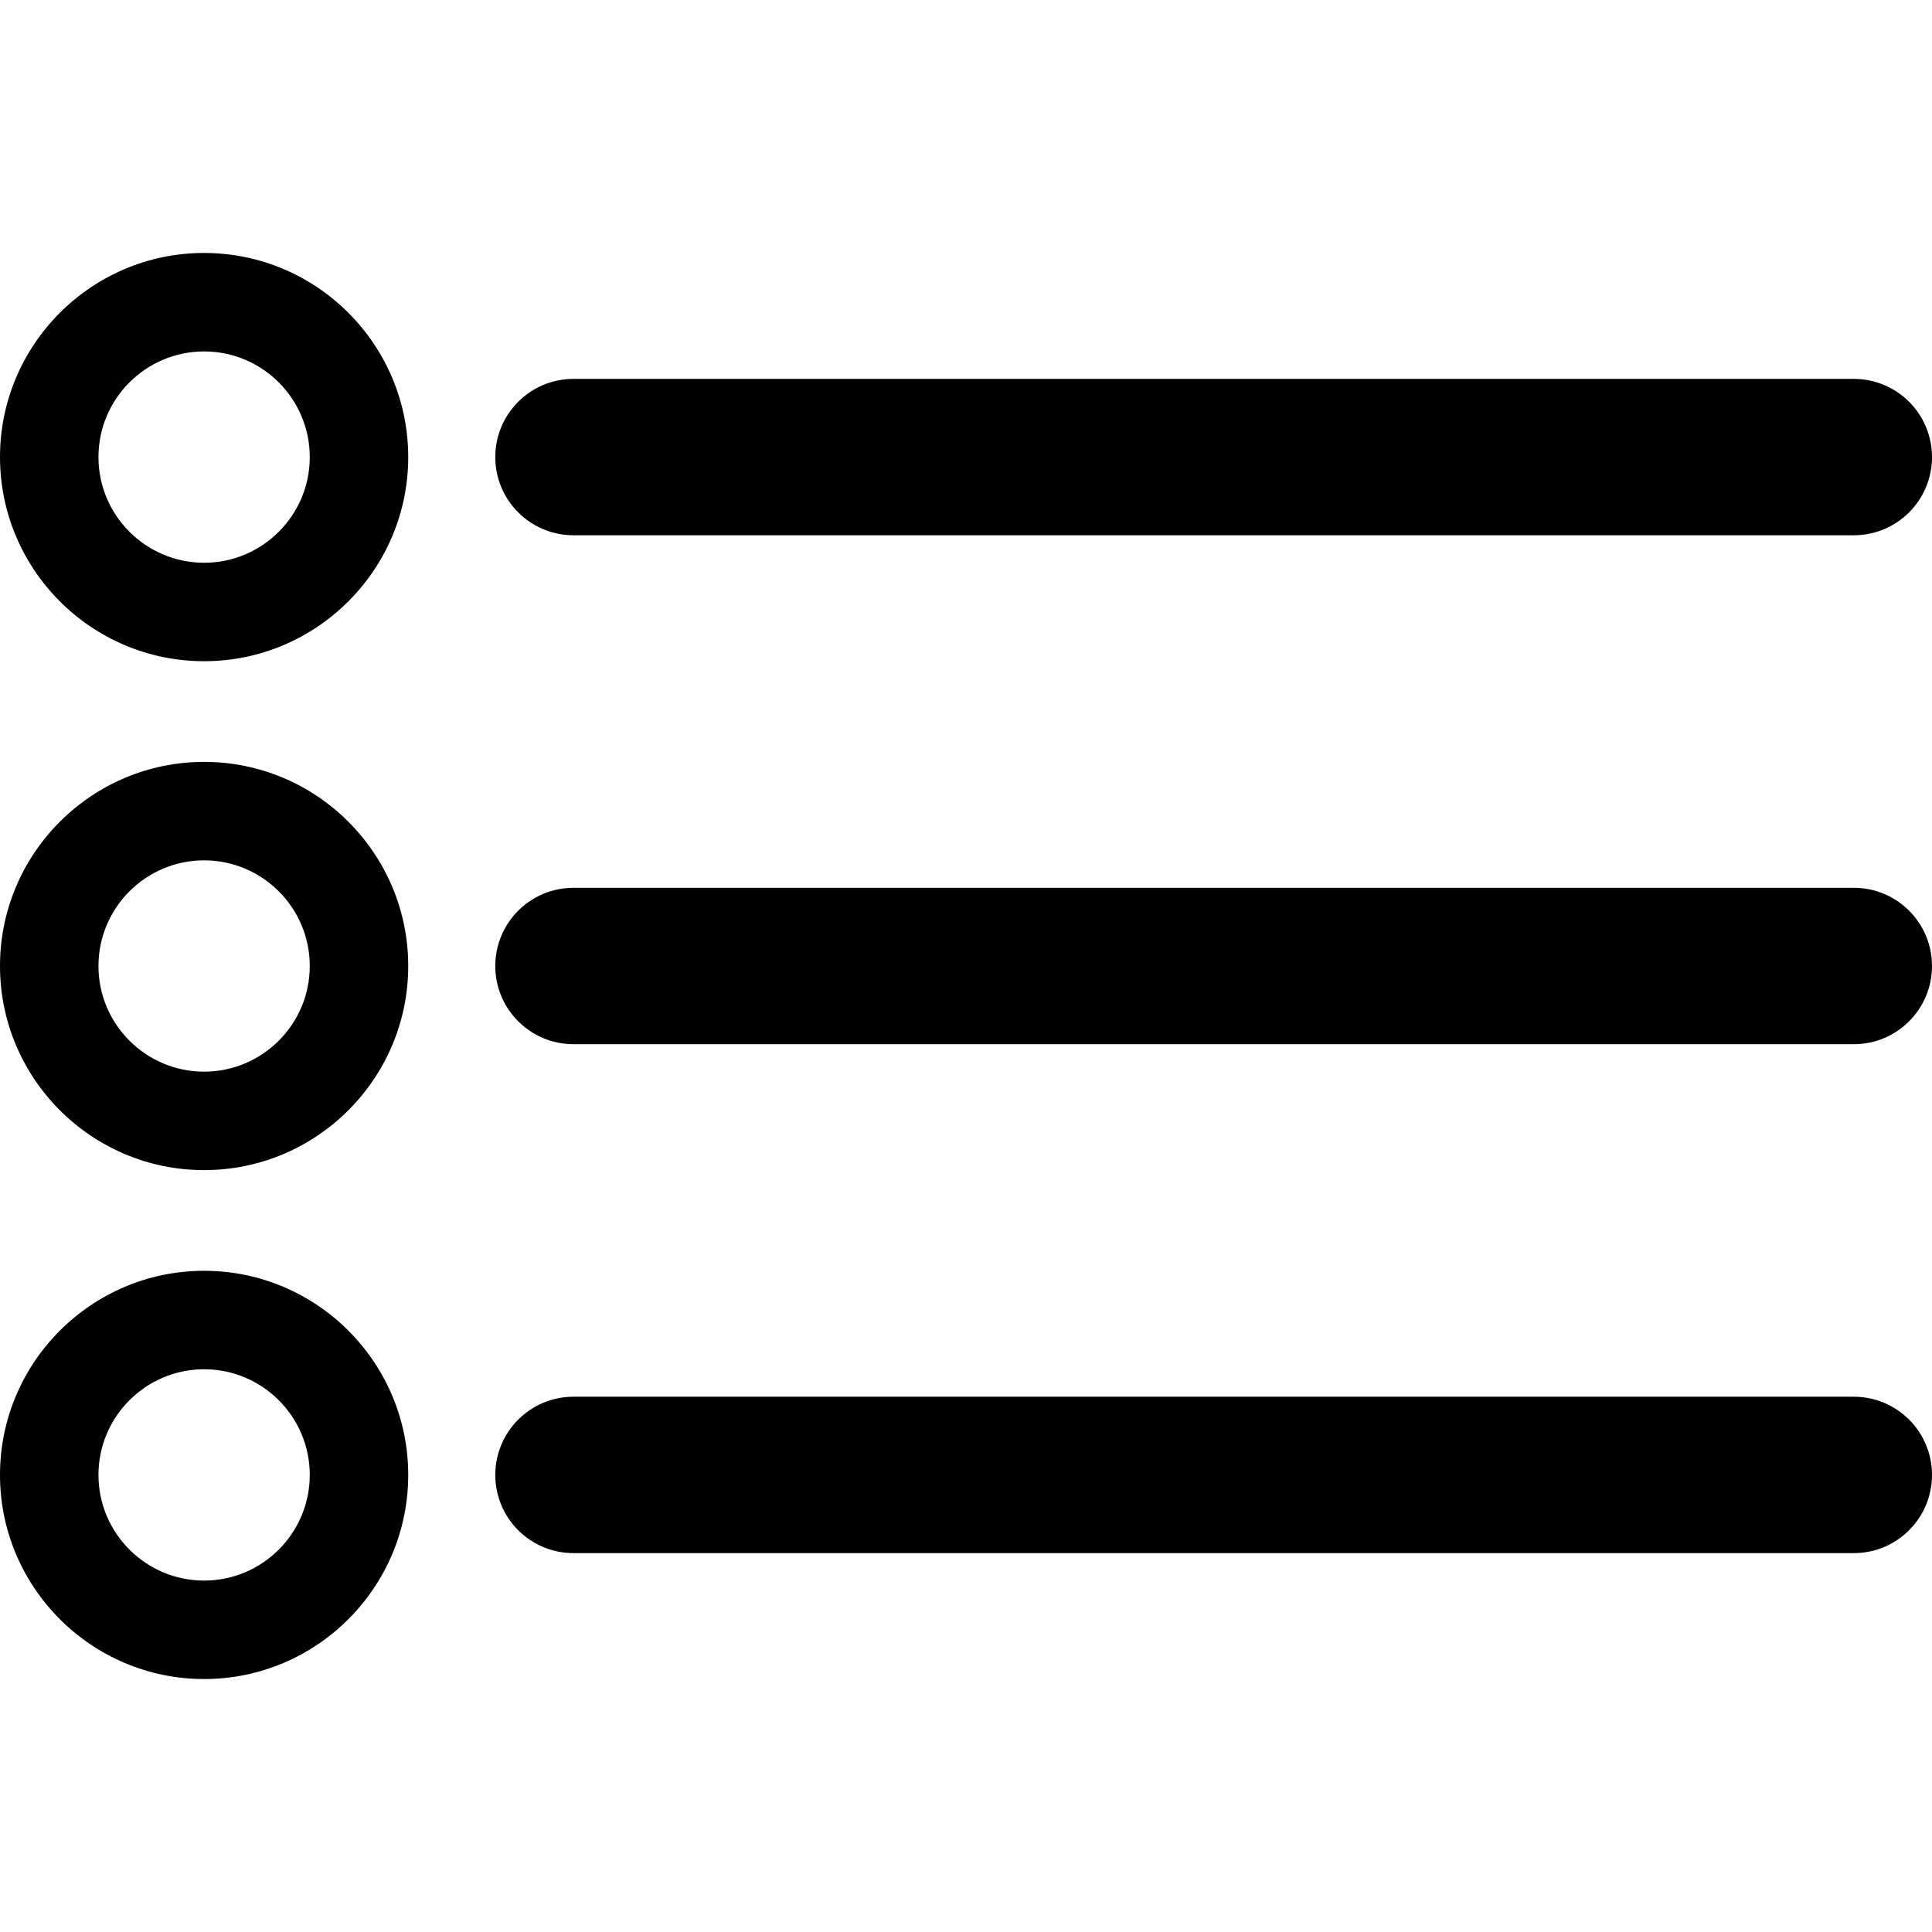 <?xml version="1.0" encoding="iso-8859-1"?>
<!-- Generator: Adobe Illustrator 16.0.0, SVG Export Plug-In . SVG Version: 6.00 Build 0)  -->
<!DOCTYPE svg PUBLIC "-//W3C//DTD SVG 1.1//EN" "http://www.w3.org/Graphics/SVG/1.1/DTD/svg11.dtd">
<svg version="1.1" id="Capa_1" xmlns="http://www.w3.org/2000/svg" xmlns:xlink="http://www.w3.org/1999/xlink" x="0px" y="0px"
	 width="428.703px" height="428.703px" viewBox="0 0 428.703 428.703" style="enable-background:new 0 0 428.703 428.703;"
	 xml:space="preserve">
<g>
	<g>
		<path d="M45.292,56.132C20.316,56.132,0,76.449,0,101.424c0,24.976,20.316,45.295,45.292,45.295
			c24.974,0,45.292-20.319,45.292-45.295C90.584,76.45,70.266,56.132,45.292,56.132z M45.292,124.872
			c-12.927,0-23.444-10.52-23.444-23.447c0-12.927,10.518-23.443,23.444-23.443c12.926,0,23.444,10.517,23.444,23.443
			C68.737,114.352,58.219,124.872,45.292,124.872z"/>
		<path d="M127.252,118.775h284.102c9.584,0,17.35-7.77,17.35-17.35c0-9.582-7.766-17.35-17.35-17.35H127.252
			c-9.579,0-17.35,7.768-17.35,17.35C109.903,111.005,117.673,118.775,127.252,118.775z"/>
		<path d="M45.292,169.06C20.316,169.06,0,189.376,0,214.352c0,24.976,20.316,45.292,45.292,45.292
			c24.974,0,45.292-20.316,45.292-45.292C90.584,189.376,70.266,169.06,45.292,169.06z M45.292,237.796
			c-12.927,0-23.444-10.518-23.444-23.444s10.518-23.443,23.444-23.443c12.926,0,23.444,10.517,23.444,23.443
			C68.737,227.28,58.219,237.796,45.292,237.796z"/>
		<path d="M411.354,197.001H127.252c-9.579,0-17.35,7.769-17.35,17.35s7.771,17.351,17.35,17.351h284.102
			c9.584,0,17.35-7.77,17.35-17.351S420.938,197.001,411.354,197.001z"/>
		<path d="M45.292,281.984C20.316,281.984,0,302.305,0,327.279c0,24.976,20.316,45.292,45.292,45.292
			c24.974,0,45.292-20.316,45.292-45.292C90.584,302.305,70.266,281.984,45.292,281.984z M45.292,350.724
			c-12.927,0-23.444-10.517-23.444-23.444c0-12.927,10.518-23.446,23.444-23.446c12.926,0,23.444,10.52,23.444,23.446
			C68.736,340.207,58.219,350.724,45.292,350.724z"/>
		<path d="M411.354,309.928H127.252c-9.579,0-17.35,7.77-17.35,17.351s7.771,17.351,17.35,17.351h284.102
			c9.584,0,17.35-7.77,17.35-17.351S420.938,309.928,411.354,309.928z"/>
	</g>
</g>
<g>
</g>
<g>
</g>
<g>
</g>
<g>
</g>
<g>
</g>
<g>
</g>
<g>
</g>
<g>
</g>
<g>
</g>
<g>
</g>
<g>
</g>
<g>
</g>
<g>
</g>
<g>
</g>
<g>
</g>
</svg>
